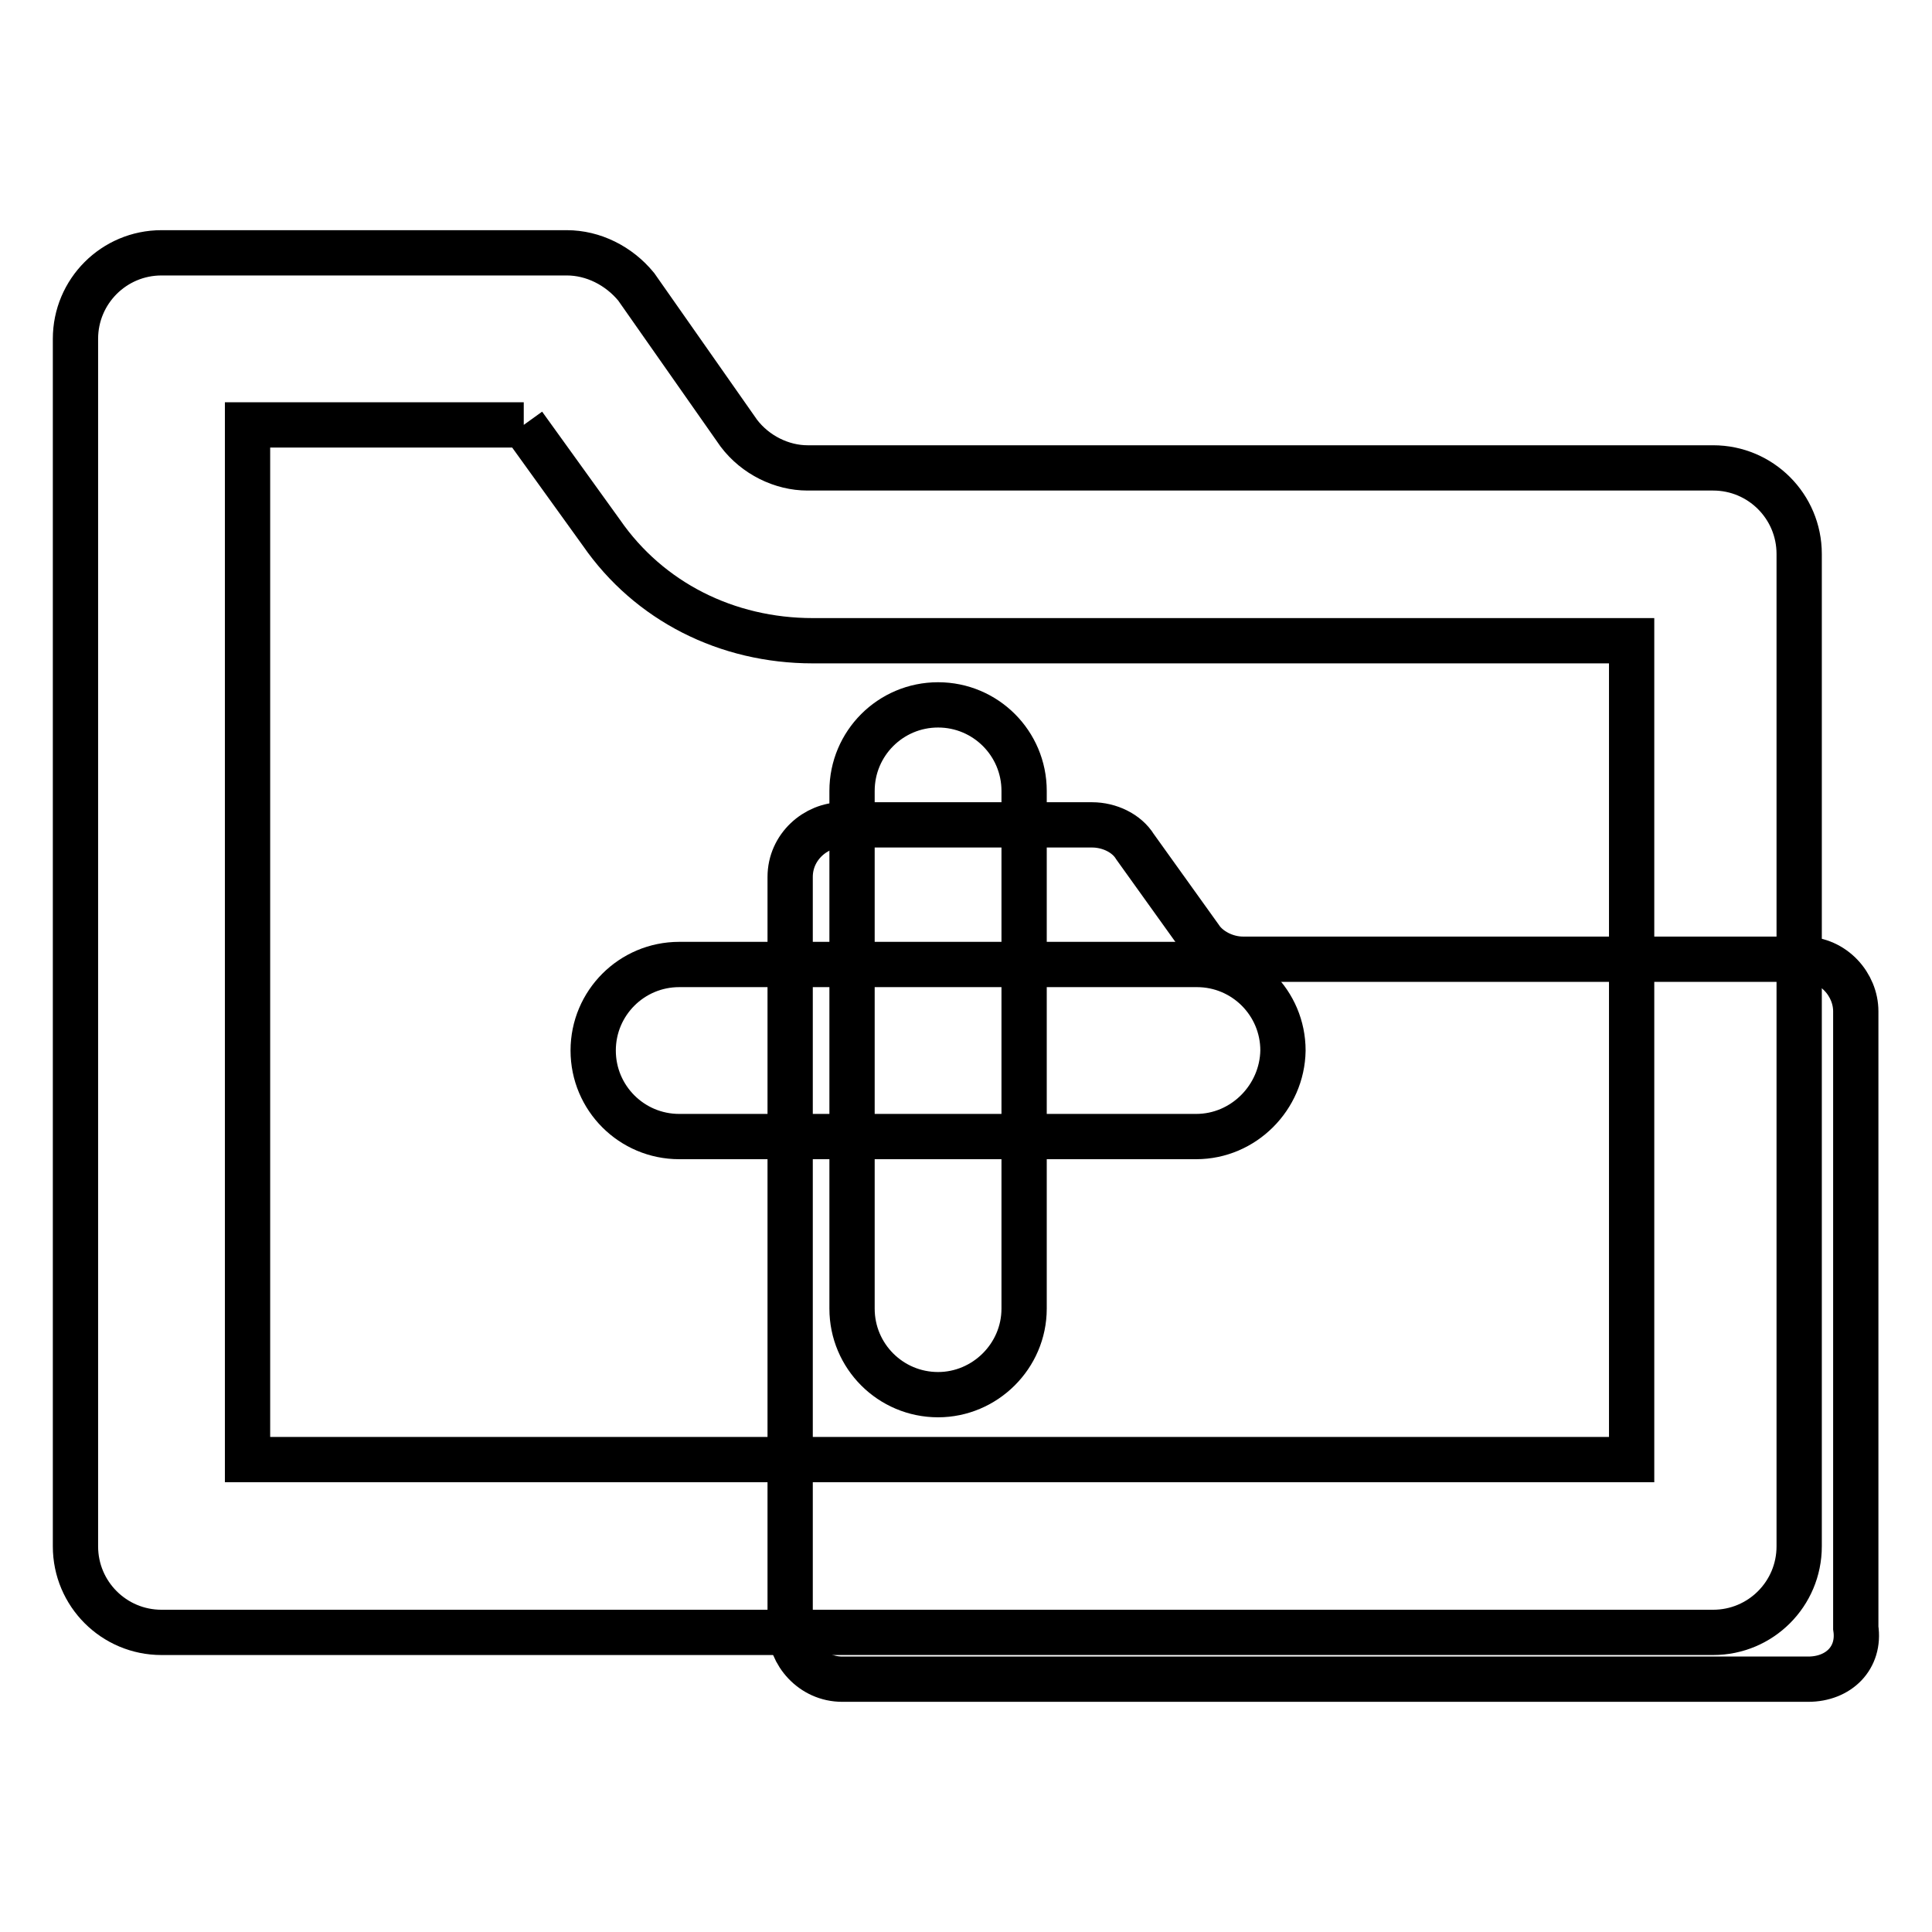 <?xml version="1.0" encoding="utf-8"?>
<!-- Svg Vector Icons : http://www.onlinewebfonts.com/icon -->
<!DOCTYPE svg PUBLIC "-//W3C//DTD SVG 1.1//EN" "http://www.w3.org/Graphics/SVG/1.1/DTD/svg11.dtd">
<svg version="1.1" xmlns="http://www.w3.org/2000/svg" xmlns:xlink="http://www.w3.org/1999/xlink" x="0px" y="0px" viewBox="0 0 256 256" enable-background="new 0 0 256 256" xml:space="preserve">
<g> <path stroke-width="6" fill-opacity="0" stroke="#000000"  d="M239.6,222.5h-128c-4,0-6.9-3.4-6.9-6.9v-99.4c0-4,3.4-6.9,6.9-6.9h33.1c2.3,0,4.6,1.1,5.7,2.9l8.6,12 c1.1,1.7,3.4,2.9,5.7,2.9h74.3c4,0,6.9,3.4,6.9,6.9v81.7C246.5,219.7,243.6,222.5,239.6,222.5L239.6,222.5z"/> <path stroke-width="6" fill-opacity="0" stroke="#000000"  d="M69.4,56.3l10.3,14.3c6.3,9.1,16.6,14.3,28,14.3h108.5v108.5H32.8V56.3H69.4 M75.1,33.5H21.4 c-6.3,0-11.4,5.1-11.4,11.4v160c0,6.3,5.1,11.4,11.4,11.4h205.6c6.3,0,11.4-5.1,11.4-11.4V73.4c0-6.3-5.1-11.4-11.4-11.4h-120 c-3.4,0-6.9-1.7-9.1-4.6L84.3,38C82,35.2,78.6,33.5,75.1,33.5z"/> <path stroke-width="6" fill-opacity="0" stroke="#000000"  d="M124.3,184.8c-6.3,0-11.4-5.1-11.4-11.4v-68.6c0-6.3,5.1-11.4,11.4-11.4c6.3,0,11.4,5.1,11.4,11.4v68.6 C135.7,179.7,130.5,184.8,124.3,184.8z"/> <path stroke-width="6" fill-opacity="0" stroke="#000000"  d="M158.5,150.6H90c-6.3,0-11.4-5.1-11.4-11.4c0-6.3,5.1-11.4,11.4-11.4h68.6c6.3,0,11.4,5.1,11.4,11.4 C169.9,145.4,164.8,150.6,158.5,150.6z"/></g>
</svg>